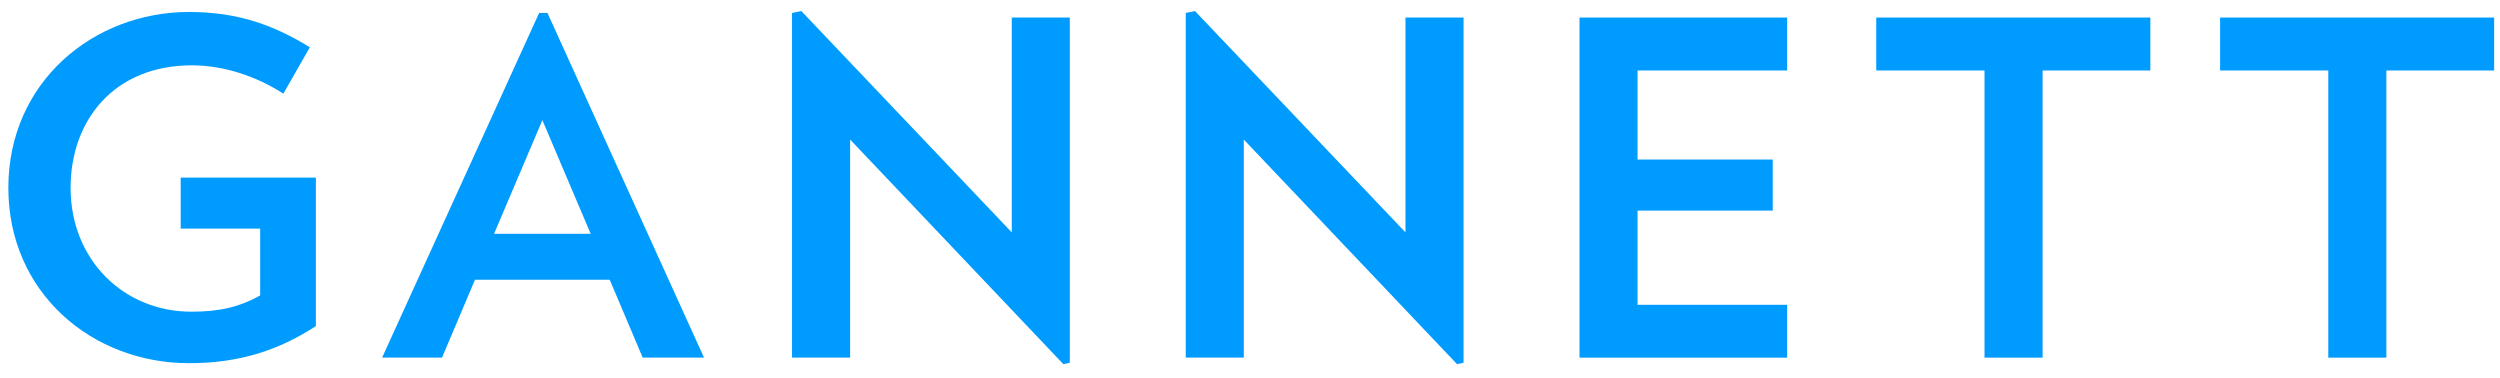 <?xml version="1.0" encoding="UTF-8"?> <svg xmlns="http://www.w3.org/2000/svg" width="139" height="21" viewBox="0 0 139 21" fill="none"><path d="M17.562 9.875V18.13C15.547 19.445 13.353 20.193 10.512 20.193C5.114 20.193 0.464 16.274 0.464 10.443C0.464 4.564 5.191 0.666 10.512 0.666C13.301 0.666 15.29 1.441 17.228 2.628L15.754 5.207C14.231 4.226 12.424 3.633 10.666 3.633C6.354 3.633 3.925 6.678 3.925 10.443C3.925 14.467 6.897 17.33 10.641 17.33C12.267 17.33 13.353 17.048 14.465 16.427V12.712L10.046 12.711V9.875H17.562Z" fill="#009BFF"></path><path d="M30.156 6.679L27.469 12.998H32.842L30.156 6.679ZM35.735 19.884L33.9 15.553H26.409L24.576 19.884H21.245L29.976 0.719H30.438L39.144 19.884H35.735Z" fill="#009BFF"></path><path d="M44.037 19.884V0.72L44.555 0.616L56.255 12.921V0.975H59.481V20.168L59.122 20.246L47.267 7.76V19.884H44.037Z" fill="#009BFF"></path><path d="M65.927 19.884V0.72L66.443 0.616L78.144 12.921V0.975H81.374V20.168L81.011 20.246L69.155 7.76V19.884H65.927Z" fill="#009BFF"></path><path d="M91.048 16.947H99.365V19.885H87.821V0.976H99.365V3.919H91.048V8.87H98.565V11.709H91.048V16.947Z" fill="#009BFF"></path><path d="M113.568 19.885H110.339V3.919H104.32V0.976H119.56V3.919H113.568V19.885Z" fill="#009BFF"></path><path d="M132.682 19.885H129.453V3.919H123.438V0.976H138.674V3.919H132.682V19.885Z" fill="#009BFF"></path></svg> 